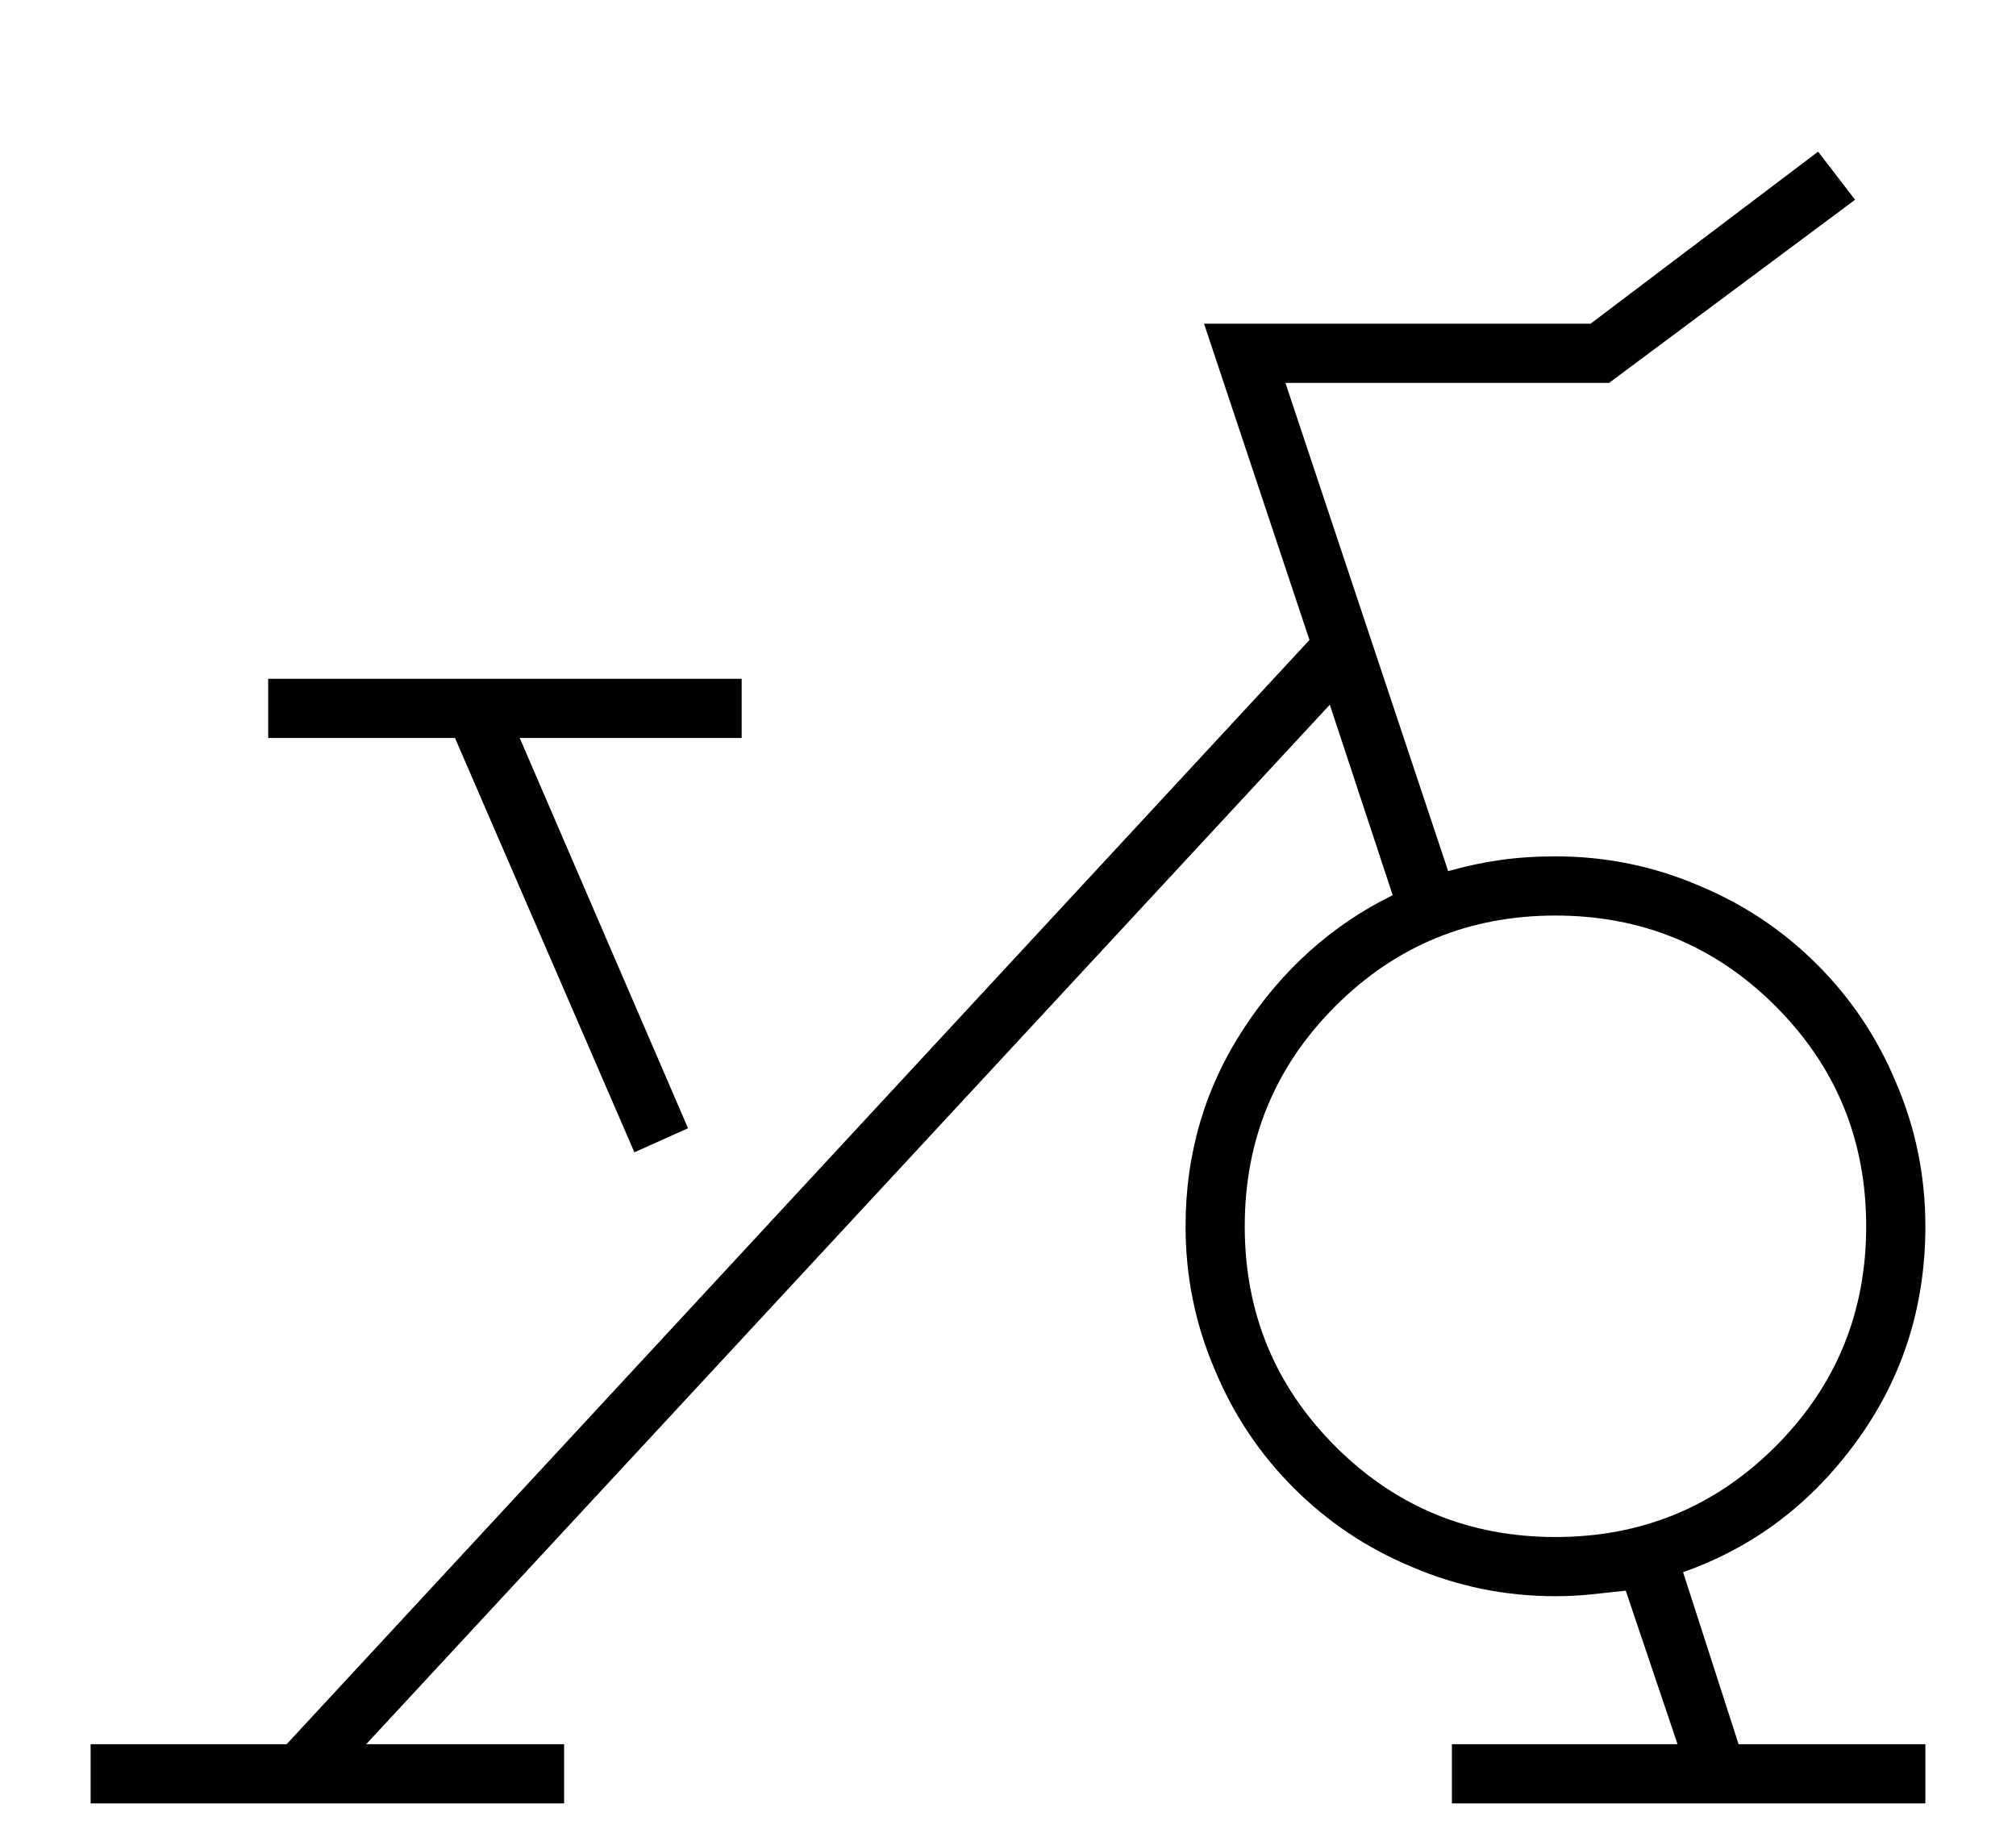 <svg xmlns="http://www.w3.org/2000/svg" viewBox="-33 -33 1090 991" role="img" aria-label="U+E947"><title>U+E947</title><g transform="scale(1,-1) translate(0,-958)"><path d="M213 592H112V624H368V592H248L339 381L310 368L213 592ZM907 48H1008V16H752V48H874L846 131Q837 130 827.5 129.0Q818 128 808 128Q767 128 730 144Q694 159 666.5 186.5Q639 214 624 250Q608 287 608 328Q608 387 639.5 435.0Q671 483 720 507L686 610L165 48H272V16H16V48H122L675 645L618 816H827L950 909L970 883L837 784H662L750 520Q764 524 778.0 526.0Q792 528 808 528Q849 528 886 512Q922 497 949.5 469.5Q977 442 992 406Q1008 369 1008 328Q1008 263 971.0 212.0Q934 161 877 141L907 48ZM976 328Q976 398 927.0 447.0Q878 496 808 496Q738 496 689.0 447.0Q640 398 640 328Q640 258 689.0 209.0Q738 160 808 160Q878 160 927.0 209.0Q976 258 976 328Z" fill="currentColor"></path></g></svg>